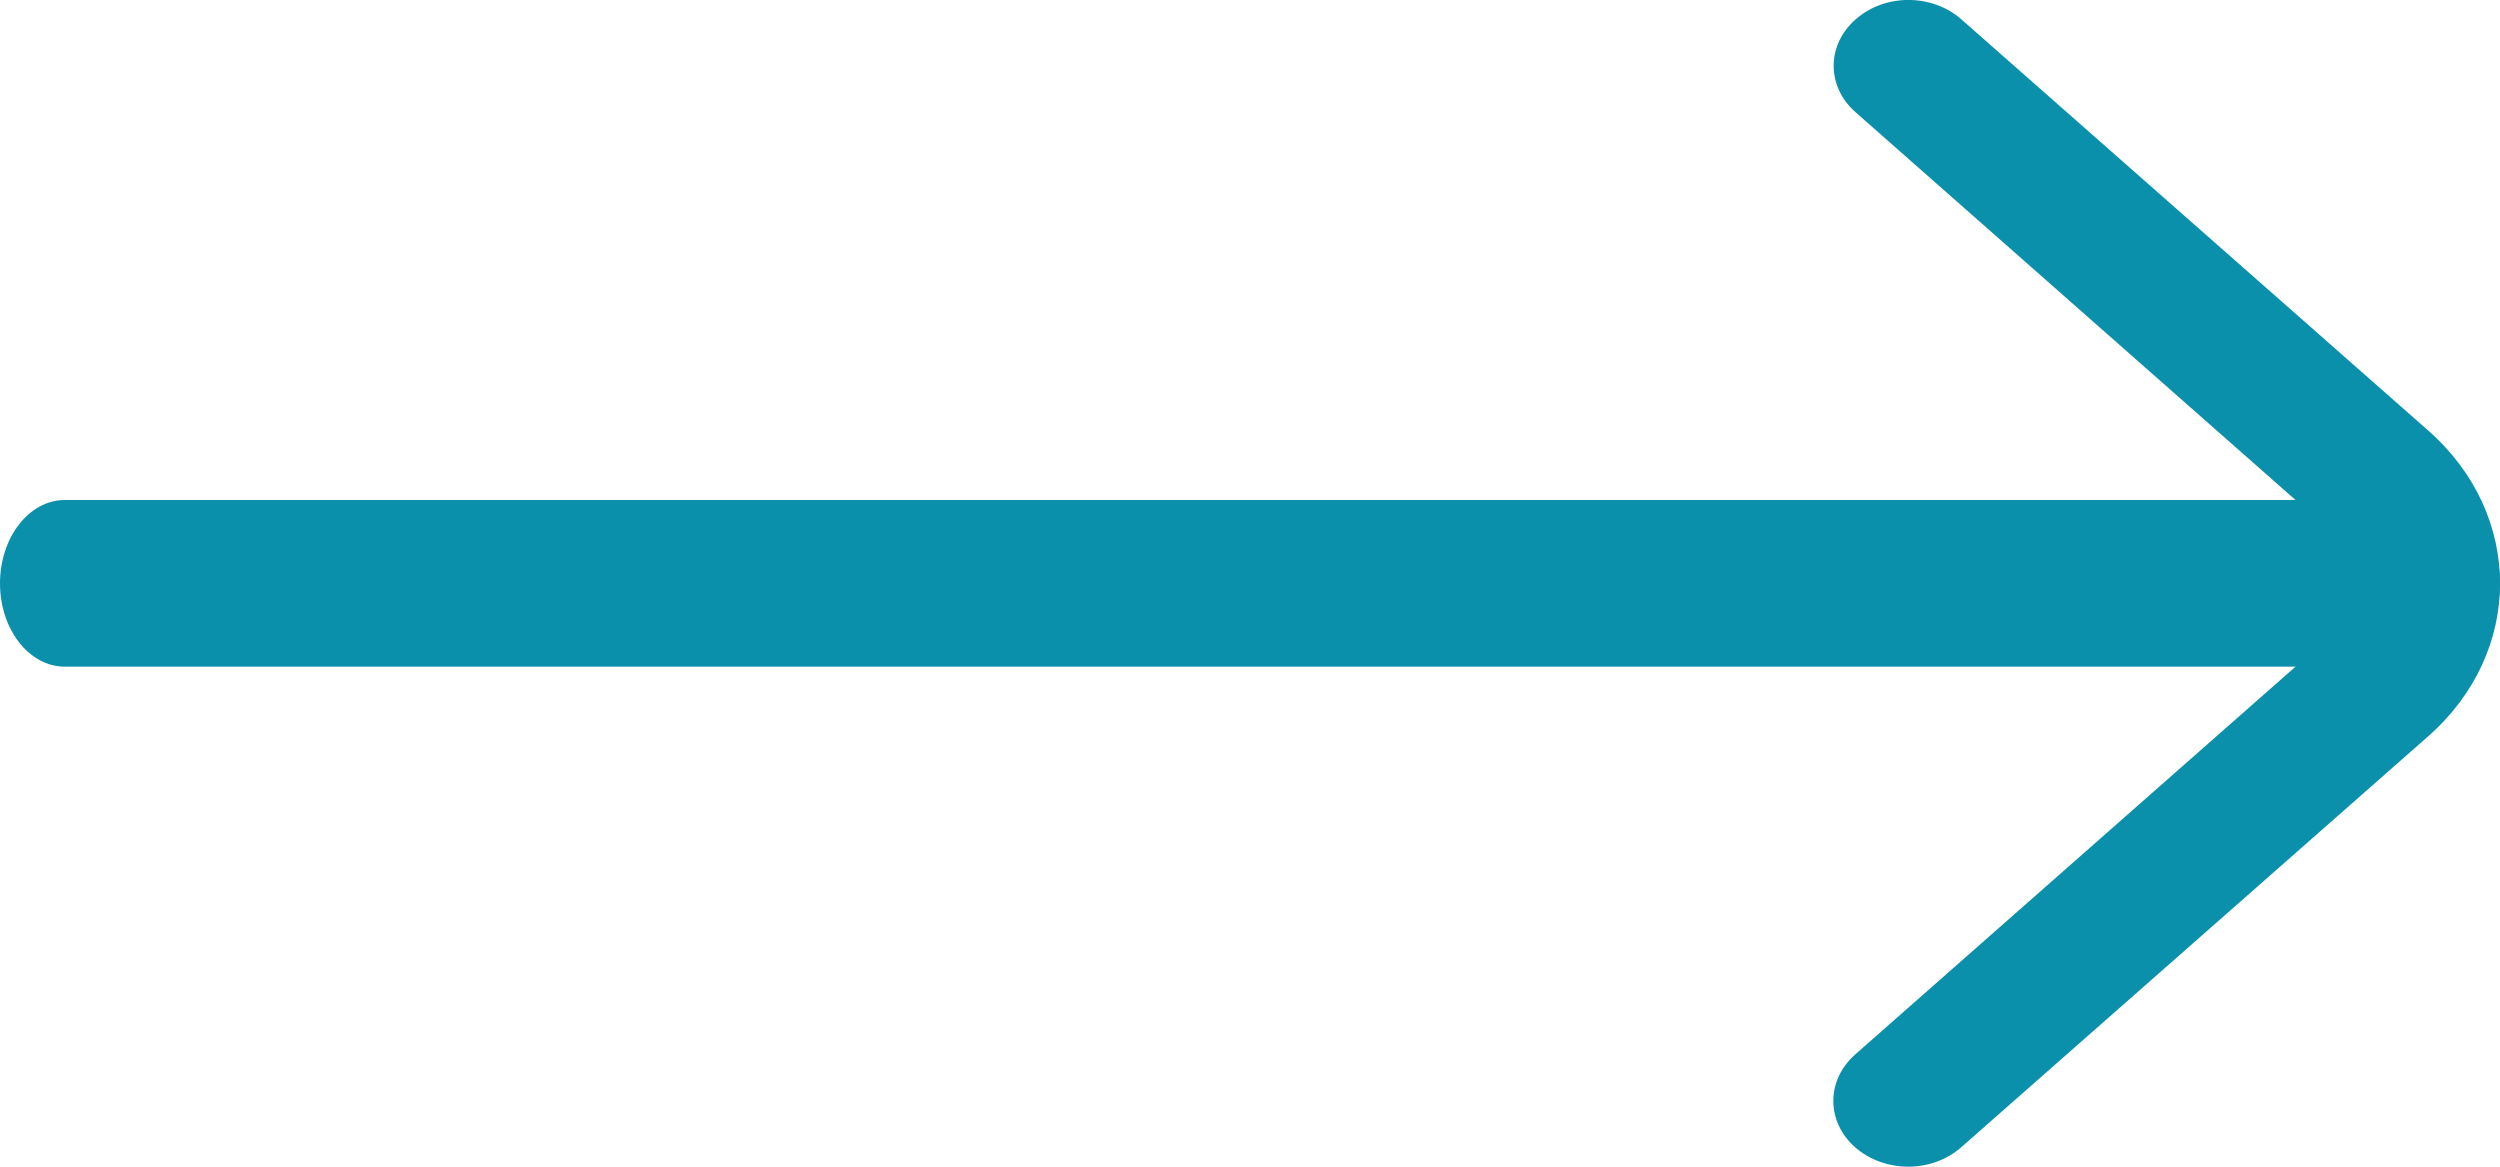 <?xml version="1.0" encoding="UTF-8"?>
<svg width="15px" height="7px" viewBox="0 0 15 7" version="1.1" xmlns="http://www.w3.org/2000/svg" xmlns:xlink="http://www.w3.org/1999/xlink">
    <!-- Generator: Sketch 63.1 (92452) - https://sketch.com -->
    <title>编组</title>
    <desc>Created with Sketch.</desc>
    <g id="页面-1" stroke="none" stroke-width="1" fill="none" fill-rule="evenodd">
        <g id="02-01新闻公告-新闻" transform="translate(-1533, -1010)" fill="#0B90AC" fill-rule="nonzero">
            <g id="正文" transform="translate(560, 645)">
                <g id="2" transform="translate(50, 262)">
                    <g id="时间" transform="translate(923, 50)">
                        <g id="编组" transform="translate(0, 53)">
                            <path d="M14.611,4 L0.389,4 C0.175,4 0,3.777 0,3.5 C0,3.225 0.174,3 0.389,3 L14.611,3 C14.825,3 15,3.223 15,3.5 C14.998,3.775 14.825,4 14.611,4 Z" id="路径"></path>
                            <path d="M11.45,7 C11.334,7 11.22,6.961 11.132,6.885 C10.956,6.73 10.956,6.481 11.132,6.326 L13.933,3.859 C14.158,3.661 14.158,3.338 13.933,3.141 L11.134,0.674 C10.958,0.52 10.958,0.27 11.134,0.116 C11.309,-0.039 11.592,-0.039 11.768,0.116 L14.569,2.583 C15.144,3.089 15.144,3.912 14.569,4.418 L11.768,6.883 C11.679,6.961 11.565,7 11.45,7 L11.45,7 Z" id="路径"></path>
                        </g>
                    </g>
                </g>
            </g>
        </g>
    </g>
</svg>
